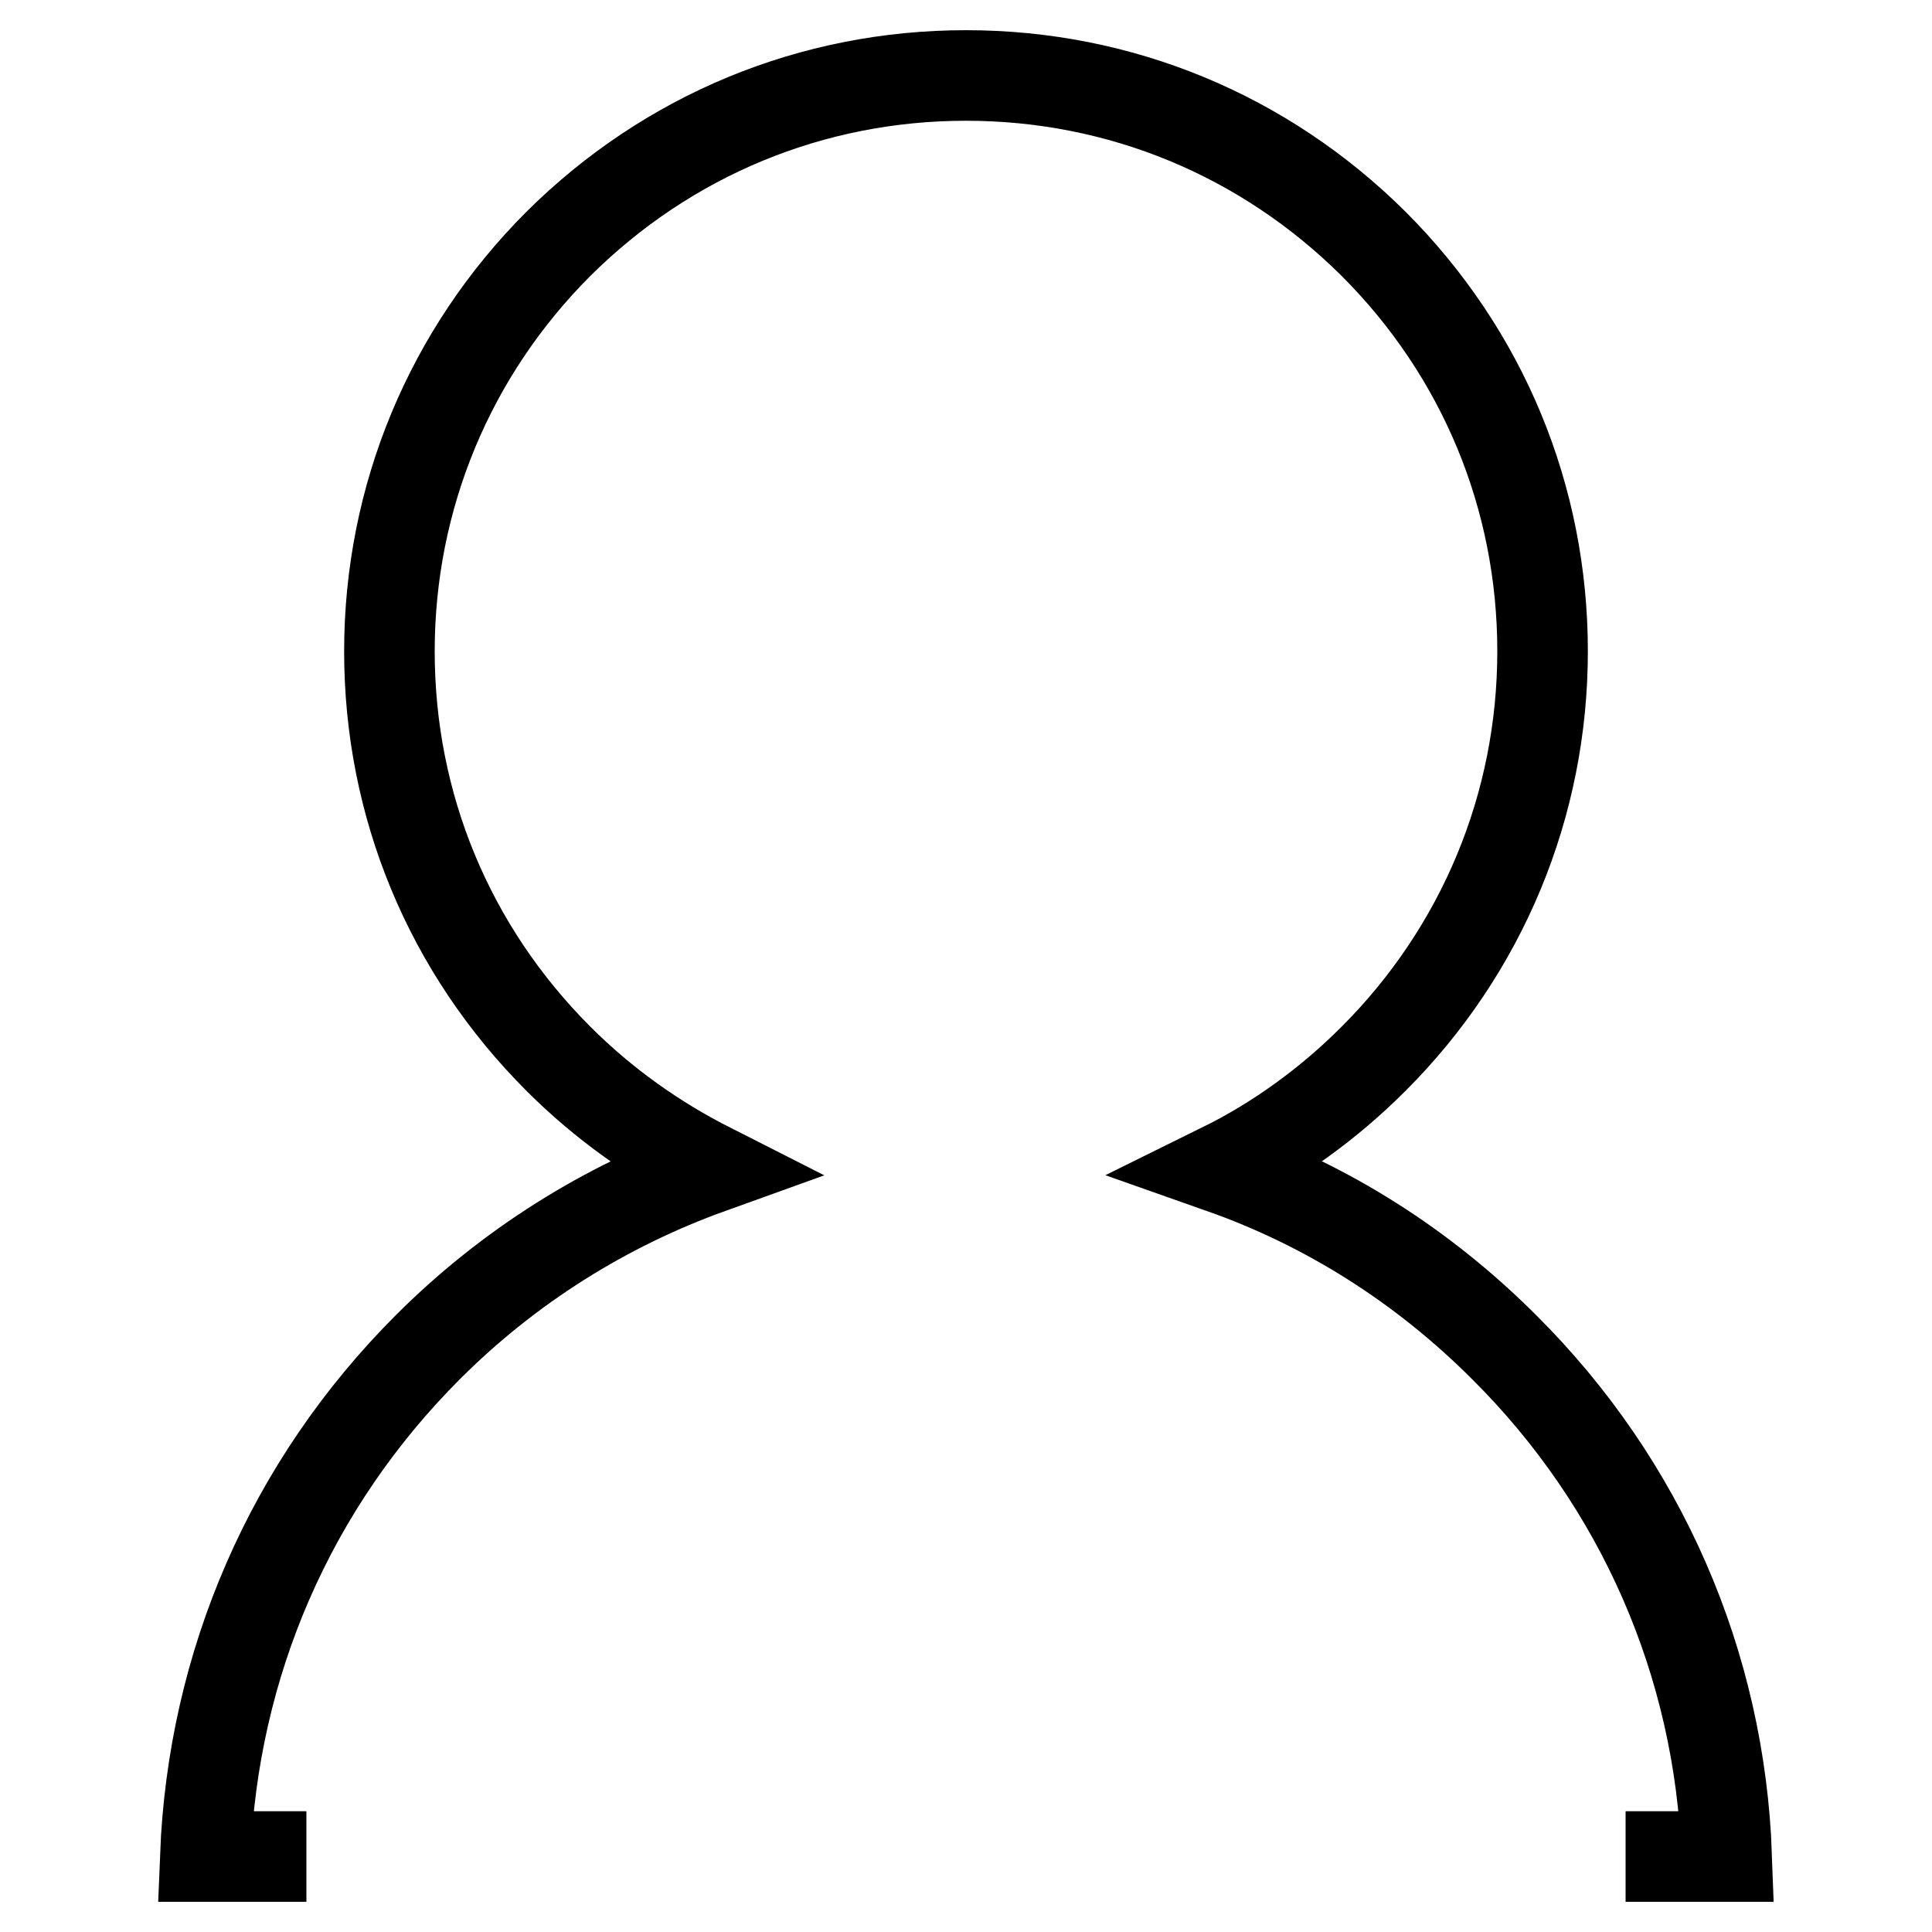 <?xml version="1.0" encoding="utf-8"?>
<!-- Svg Vector Icons : http://www.onlinewebfonts.com/icon -->
<!DOCTYPE svg PUBLIC "-//W3C//DTD SVG 1.1//EN" "http://www.w3.org/Graphics/SVG/1.1/DTD/svg11.dtd">
<svg version="1.1" xmlns="http://www.w3.org/2000/svg" xmlns:xlink="http://www.w3.org/1999/xlink" x="0px" y="0px" viewBox="0 0 256 256" enable-background="new 0 0 256 256" xml:space="preserve">
<g> <path stroke-width="12" fill-opacity="0" stroke="#000000"  d="M215.4,246h13.4c-0.9-25.5-11.3-49.4-29.5-67.5l0,0c-10.8-10.8-23.5-18.8-37.4-23.7 c7.3-3.6,14.1-8.5,20.1-14.5c14.4-14.4,22.4-33.6,22.4-54c0-20.4-7.9-39.5-22.4-54C167.5,17.9,148.4,10,128,10 c-20.4,0-39.5,7.9-54,22.3c-14.4,14.4-22.4,33.6-22.4,54c0,20.4,7.9,39.5,22.4,54c6,6,12.8,10.8,20.1,14.5 c-13.9,5-26.7,13-37.4,23.7c-18.2,18.2-28.5,42-29.5,67.5h13.4"/></g>
</svg>